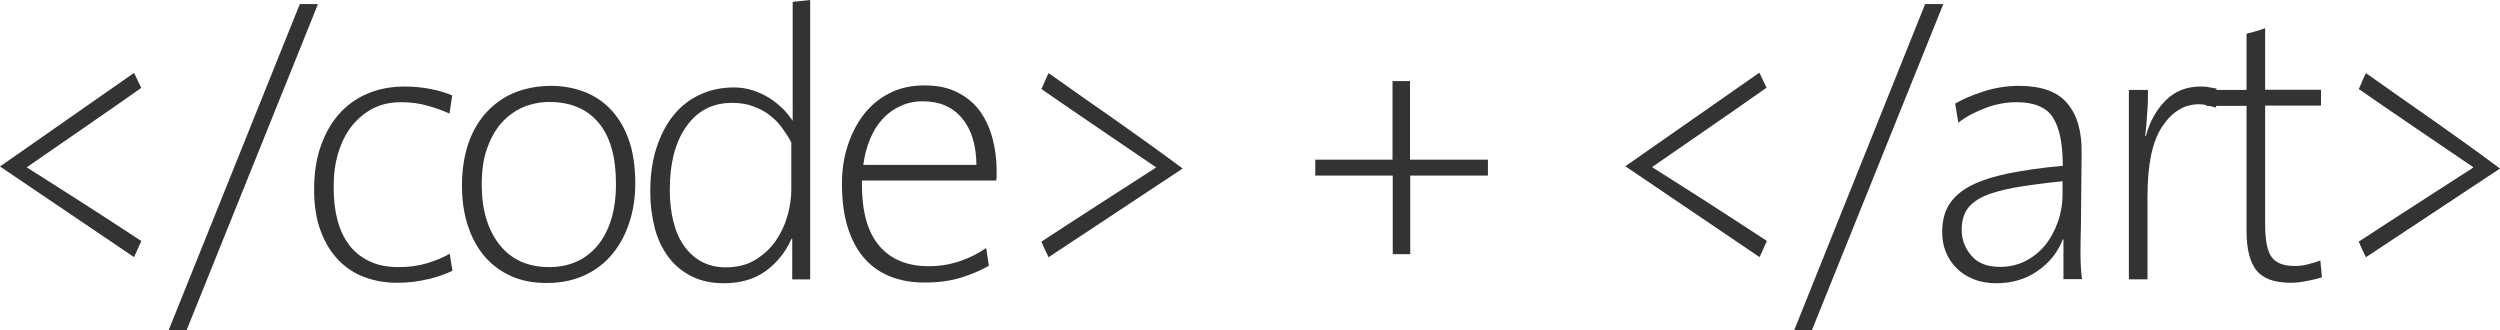 <?xml version="1.0" encoding="UTF-8"?><svg id="Layer_2" xmlns="http://www.w3.org/2000/svg" width="110.07" height="14.55" viewBox="0 0 110.07 14.55"><defs><style>.cls-1{fill:#333;stroke-width:0px;}</style></defs><g id="Layer_1-2"><path class="cls-1" d="m6.22,10.62c-.06.12-.11.24-.16.35-.05.11-.1.23-.16.35L0,7.33c.99-.69,1.98-1.38,2.95-2.06.98-.68,1.96-1.37,2.95-2.06.06.11.11.22.16.33.05.11.1.22.16.33-.84.59-1.67,1.17-2.5,1.74-.83.57-1.67,1.15-2.52,1.74l-.02.02c.85.54,1.69,1.07,2.53,1.61s1.67,1.08,2.51,1.63Z"/><path class="cls-1" d="m8.21,14.55h-.79L13.2.18h.8l-5.79,14.37Z"/><path class="cls-1" d="m18.84,12.29c-.42.11-.88.16-1.37.16s-.96-.08-1.4-.24c-.44-.16-.83-.41-1.16-.75s-.6-.77-.79-1.29c-.2-.52-.29-1.13-.29-1.83s.09-1.32.28-1.87c.19-.56.46-1.04.8-1.43s.76-.7,1.25-.91c.49-.21,1.04-.32,1.66-.32.41,0,.8.04,1.15.11.36.07.67.17.94.28l-.12.8c-.27-.12-.58-.24-.95-.34-.36-.11-.76-.16-1.18-.16-.47,0-.88.09-1.25.28-.36.19-.67.45-.93.78-.26.33-.45.72-.59,1.18s-.2.95-.2,1.49.05,1,.16,1.43.28.8.51,1.11c.23.31.53.55.9.73s.8.26,1.31.26c.45,0,.86-.06,1.23-.17.37-.11.71-.25,1-.42l.12.75c-.3.15-.66.27-1.09.38Z"/><path class="cls-1" d="m27.97,8.08c0,.59-.08,1.15-.25,1.68-.17.53-.41,1-.74,1.4-.32.4-.73.72-1.22.95-.49.23-1.05.35-1.69.35-.59,0-1.12-.1-1.58-.31-.46-.21-.85-.5-1.17-.88s-.56-.83-.73-1.36c-.17-.53-.25-1.11-.25-1.75,0-.7.1-1.32.29-1.87s.47-1,.81-1.37c.35-.37.76-.66,1.24-.85.48-.19,1.01-.29,1.59-.29.51,0,1,.09,1.45.26s.85.44,1.18.79c.33.35.6.8.79,1.34.19.54.28,1.18.28,1.92Zm-.85.02c0-1.18-.25-2.08-.76-2.69-.51-.61-1.23-.92-2.17-.92-.41,0-.8.08-1.16.23-.36.16-.68.39-.95.69s-.48.69-.64,1.14c-.16.45-.23.98-.23,1.58,0,1.1.26,1.98.78,2.64s1.25.99,2.2.99c.43,0,.83-.08,1.19-.24.36-.16.67-.4.93-.71.26-.31.46-.7.6-1.15.14-.46.21-.98.21-1.56Z"/><path class="cls-1" d="m34.88,12.3v-1.79h-.03c-.25.57-.62,1.04-1.12,1.41-.5.37-1.12.55-1.86.55-.54,0-1.01-.1-1.41-.3s-.75-.48-1.02-.84c-.27-.36-.48-.78-.61-1.28s-.2-1.04-.2-1.63c0-.7.09-1.34.27-1.9.18-.56.43-1.04.75-1.44.32-.4.71-.7,1.16-.91s.95-.32,1.5-.32c.29,0,.57.04.84.13.27.09.51.2.73.34.22.14.41.3.59.47.17.17.31.35.43.53V.08l.77-.08v12.3h-.77Zm-.03-6.01c-.12-.23-.27-.46-.43-.68-.16-.22-.35-.4-.56-.56s-.45-.28-.73-.38-.58-.14-.91-.14c-.84,0-1.5.34-1.99,1.02-.49.68-.74,1.62-.74,2.81,0,.49.05.95.15,1.36.1.42.25.78.46,1.08.21.3.46.54.77.71.31.17.67.26,1.08.26.51,0,.95-.11,1.32-.34.37-.23.67-.51.9-.85.23-.34.4-.71.51-1.11s.16-.78.16-1.14v-2.04Z"/><path class="cls-1" d="m43.88,7.54v.18c0,.07,0,.15-.02.23h-5.91v.18c0,1.19.25,2.09.76,2.69.51.6,1.23.9,2.18.9.47,0,.91-.07,1.34-.21s.82-.34,1.19-.59c.02.13.04.27.06.4s.04.26.06.38c-.37.21-.79.39-1.25.53-.47.14-.99.21-1.56.21s-1.04-.08-1.49-.25c-.45-.17-.83-.43-1.15-.78-.32-.35-.57-.8-.75-1.35-.18-.55-.27-1.21-.27-1.97,0-.59.08-1.15.25-1.67.17-.52.4-.98.71-1.38.31-.4.69-.71,1.14-.94s.96-.34,1.53-.34,1.06.1,1.46.31c.41.21.74.48.99.83s.43.75.55,1.2.18.93.18,1.42Zm-.89-.28c-.01-.88-.22-1.57-.64-2.06-.41-.49-.98-.74-1.71-.74-.37,0-.7.07-1,.21-.3.14-.57.33-.79.58-.23.25-.41.54-.55.89-.14.35-.24.72-.29,1.12h4.98Z"/><path class="cls-1" d="m46.17,11.33c-.11-.22-.22-.45-.32-.69.84-.55,1.67-1.09,2.51-1.63s1.68-1.08,2.53-1.63v-.02c-.85-.58-1.69-1.15-2.53-1.72-.84-.57-1.67-1.14-2.51-1.72.06-.12.11-.24.16-.36.05-.12.1-.23.16-.34.99.7,1.98,1.4,2.96,2.08.98.69,1.96,1.39,2.94,2.12l-5.91,3.91Z"/><path class="cls-1" d="m77.79,10.62c-.06.12-.11.24-.16.35-.05.11-.1.23-.16.35l-5.91-4c.99-.69,1.98-1.38,2.95-2.06.98-.68,1.96-1.37,2.95-2.06.06.11.11.22.16.33.05.11.1.22.16.33-.84.59-1.67,1.17-2.5,1.74-.83.57-1.67,1.15-2.52,1.74l-.02.02c.85.54,1.69,1.07,2.53,1.61s1.67,1.08,2.51,1.63Z"/><path class="cls-1" d="m79.78,14.55h-.79L84.76.18h.8l-5.79,14.37Z"/><path class="cls-1" d="m90.85,12.3v-1.76h-.03c-.22.57-.59,1.03-1.11,1.39-.52.36-1.12.54-1.81.54-.38,0-.72-.06-1.01-.18-.3-.12-.55-.28-.75-.49-.21-.2-.36-.44-.47-.71s-.16-.56-.16-.86c0-.49.1-.9.31-1.23.21-.33.53-.61.96-.83.43-.22.99-.4,1.66-.54.67-.13,1.46-.25,2.38-.33,0-.96-.14-1.66-.43-2.12-.28-.45-.82-.68-1.6-.68-.46,0-.91.08-1.36.25-.45.17-.86.38-1.21.65-.02-.13-.04-.27-.07-.42-.02-.14-.04-.28-.07-.42.35-.2.77-.38,1.27-.54.5-.16,1.02-.24,1.54-.24.98,0,1.69.25,2.12.76.44.51.65,1.23.64,2.17l-.03,3.14c-.01.4-.02.83-.02,1.27s.02.84.07,1.17h-.8Zm-.05-4.32c-.87.09-1.59.19-2.16.29-.57.11-1.02.24-1.35.4-.33.16-.57.36-.71.59-.14.23-.21.52-.21.85,0,.43.14.82.43,1.15.28.33.7.49,1.25.49.4,0,.77-.08,1.11-.25.34-.17.63-.4.87-.69.24-.29.43-.64.57-1.03.14-.39.21-.81.21-1.25v-.55Z"/><path class="cls-1" d="m97.59,3.9c-.01.14-.02.28-.02.42v.42c-.12-.03-.25-.07-.37-.1-.12-.03-.25-.05-.38-.05-.65,0-1.19.33-1.62.98-.44.65-.65,1.68-.65,3.07v3.66h-.82V3.96h.84c0,.3,0,.63-.03.98-.02.35-.05.7-.09,1.05h.03c.16-.61.44-1.13.85-1.55.41-.42.93-.63,1.56-.63.12,0,.24,0,.36.03.12.02.23.04.34.06Z"/><path class="cls-1" d="m101.57,12.37c-.25.05-.48.08-.7.08-.73,0-1.23-.18-1.52-.54-.29-.36-.44-.94-.44-1.75v-5.5h-1.77v-.7h1.77V1.49c.06-.02.16-.05.32-.09.16-.04.32-.09.5-.16v2.71h2.46v.7h-2.46v5.22c0,.69.09,1.17.28,1.44s.53.4,1.03.4c.19,0,.39-.02.59-.08.21-.05.38-.1.53-.16l.07.74c-.19.06-.41.11-.65.16Z"/><path class="cls-1" d="m104.17,11.33c-.11-.22-.22-.45-.32-.69.84-.55,1.67-1.09,2.51-1.63s1.68-1.08,2.53-1.63v-.02c-.85-.58-1.69-1.15-2.53-1.72-.84-.57-1.67-1.14-2.51-1.72.06-.12.11-.24.16-.36.05-.12.1-.23.16-.34.99.7,1.98,1.4,2.96,2.08.98.69,1.96,1.39,2.94,2.12l-5.91,3.91Z"/><path class="cls-1" d="m62.09,7.73v3.46h-.77v-3.46h-3.41v-.7h3.4v-3.46h.77v3.46h3.43v.7h-3.41Z"/></g></svg>